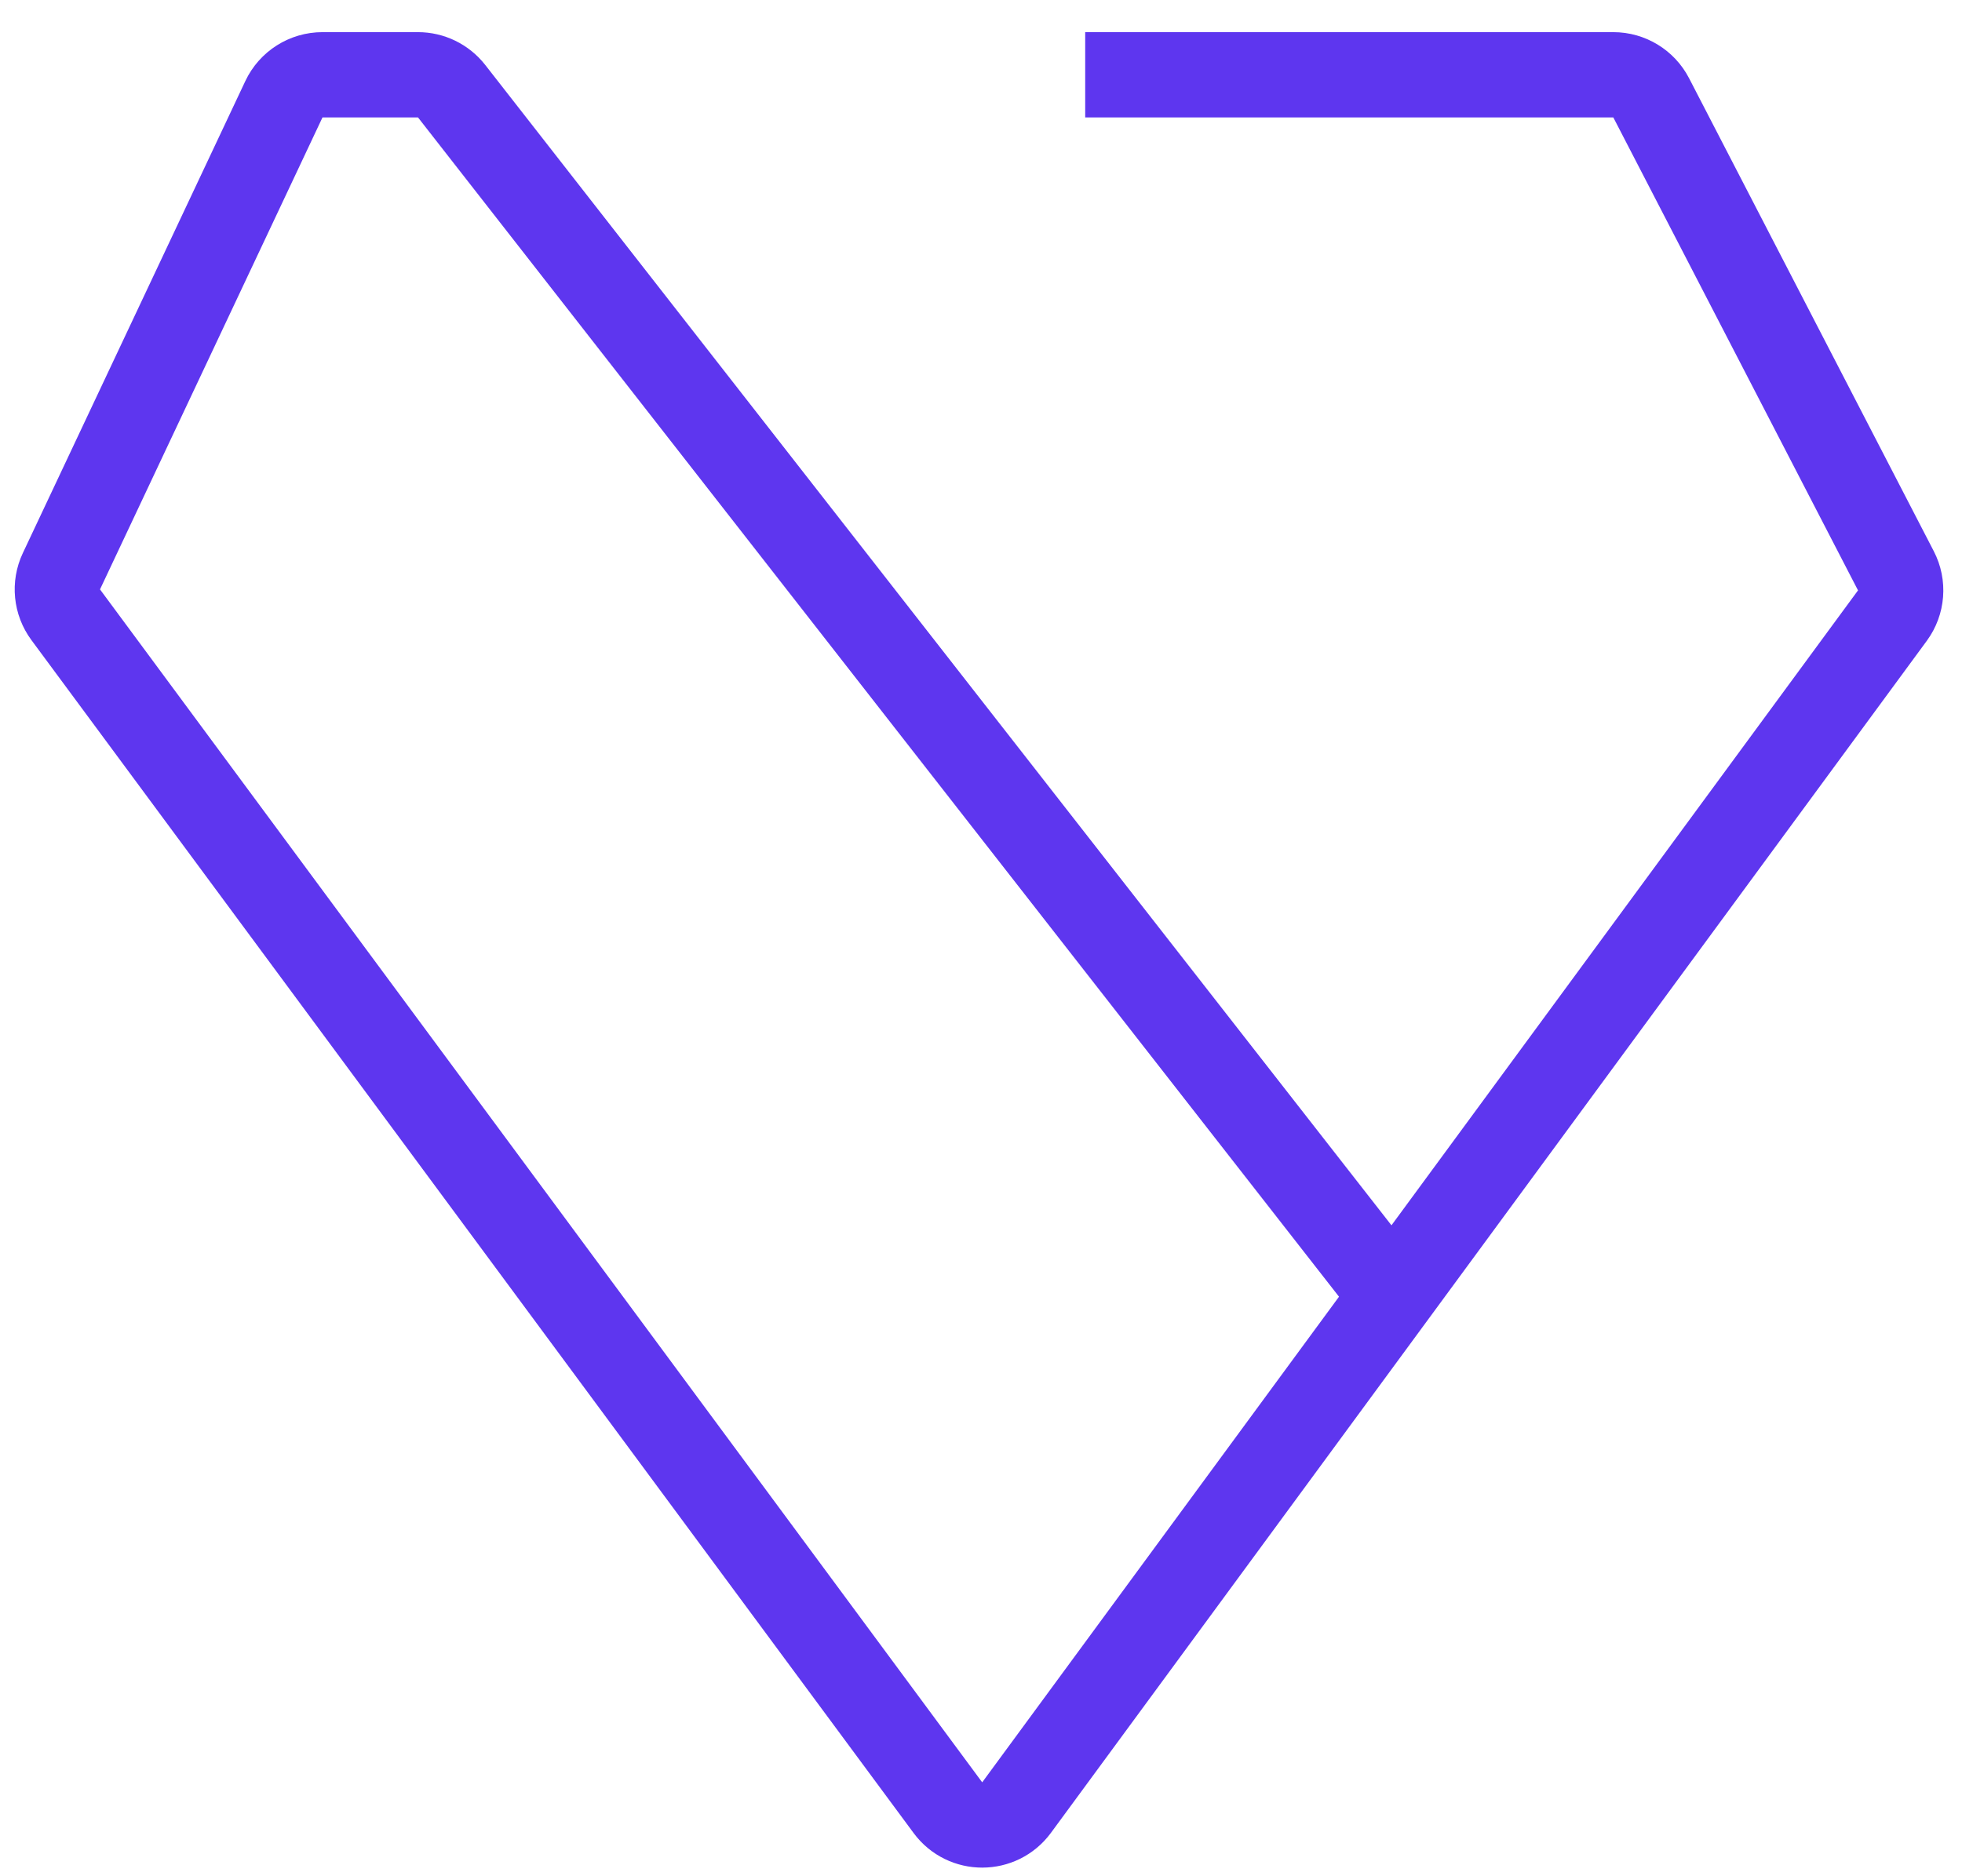 <svg width="46" height="44" viewBox="0 0 46 44" fill="none" xmlns="http://www.w3.org/2000/svg">
<path d="M25.443 1.754H37.825C38.199 1.754 38.541 1.962 38.713 2.294L44.45 13.385C44.625 13.723 44.593 14.13 44.368 14.437L32.648 30.391M32.648 30.391L23.834 42.39C23.435 42.933 22.624 42.934 22.224 42.392L1.541 14.417C1.322 14.121 1.283 13.729 1.44 13.396L6.656 2.328C6.821 1.977 7.174 1.754 7.561 1.754H9.8C10.108 1.754 10.398 1.896 10.588 2.138L32.648 30.391Z" stroke="#5E36EF" stroke-width="2"/>
</svg>

